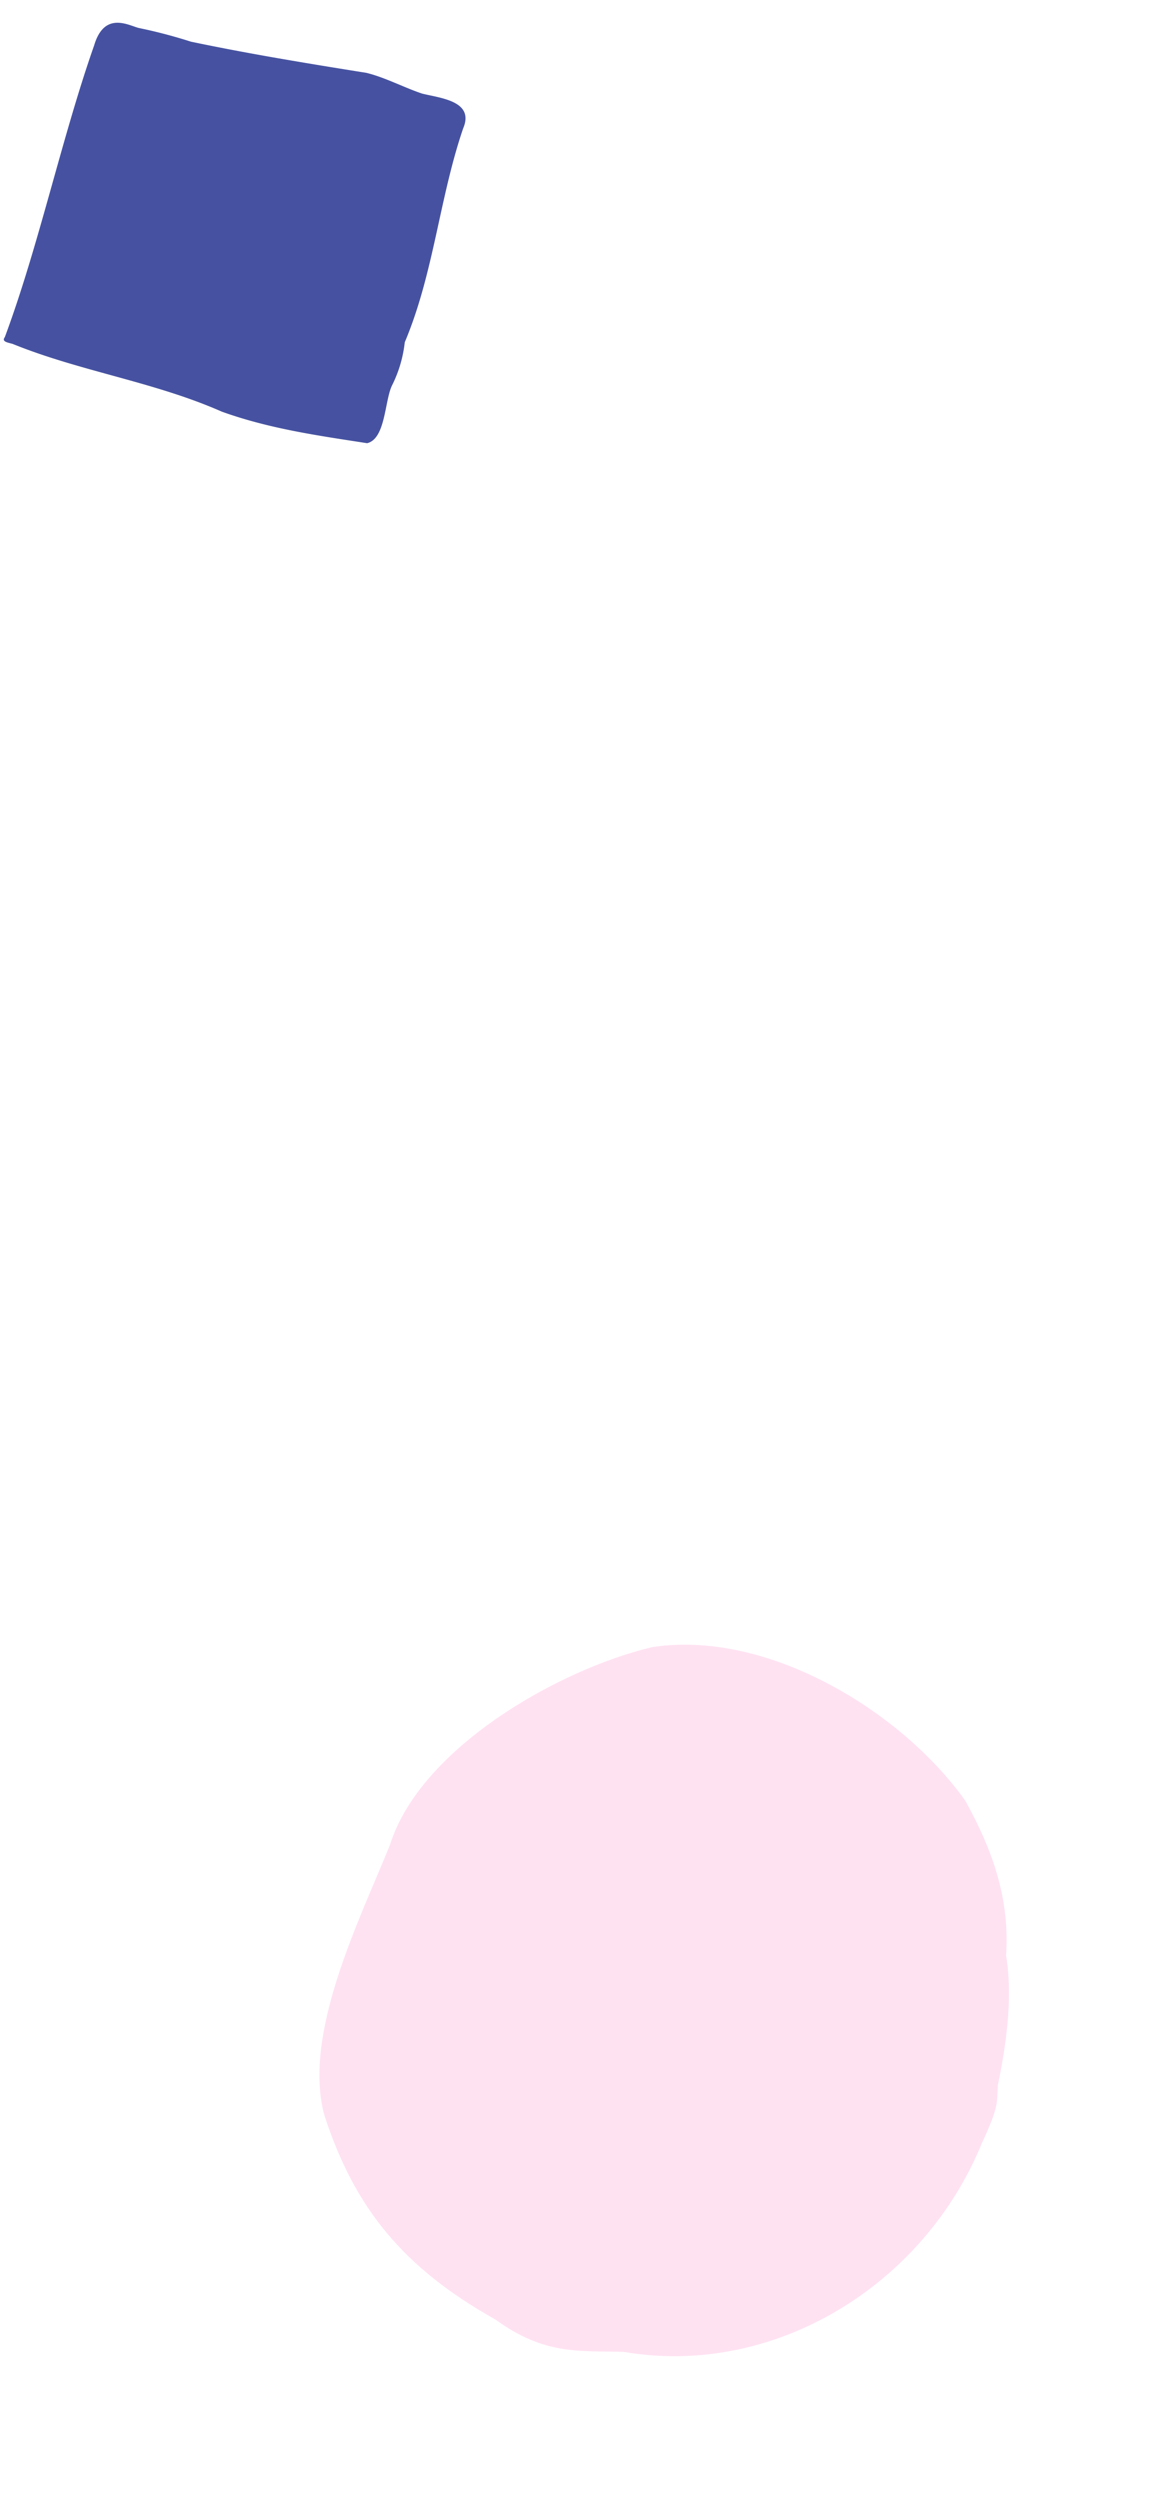 <svg xmlns="http://www.w3.org/2000/svg" xmlns:xlink="http://www.w3.org/1999/xlink" width="142.299" height="306.897" viewBox="0 0 142.299 306.897">
  <defs>
    <clipPath id="clip-path">
      <rect id="長方形_5618" data-name="長方形 5618" width="88.116" height="82.626" fill="#ffe2f2"/>
    </clipPath>
    <clipPath id="clip-path-2">
      <rect id="長方形_5626" data-name="長方形 5626" width="48.108" height="44.944" fill="none"/>
    </clipPath>
  </defs>
  <g id="asobi_deco02" transform="translate(-1235.523 -6660.12)">
    <g id="bg-deco21" transform="matrix(0.602, -0.799, 0.799, 0.602, 1258.806, 6917.292)">
      <g id="グループ_10210" data-name="グループ 10210" transform="translate(0 0)" clip-path="url(#clip-path)">
        <path id="パス_42933" data-name="パス 42933" d="M39.284,1.177C51.041-3,68.928,4.729,78.042,12.274c10.2,9.948,12.167,29.047,8.077,42.021-2.866,6.441-6.393,11.674-12.172,15.451C70.475,73.4,65.46,76.238,60.6,78.522c-1.756,1.171-1.871,1.641-6.787,2.694C35.445,86.07,15.414,78.1,6.879,61.551,3.627,56.965.7,54.024.56,46.57c-1.742-12.9.539-22.056,7.372-31.837C14.3,6.487,29.948,3.694,39.284,1.177" transform="translate(0 0.001)" fill="#ffe2f2"/>
      </g>
    </g>
    <g id="bg-deco20" transform="matrix(0.966, 0.259, -0.259, 0.966, 1247.155, 6660.12)">
      <g id="グループ_10236" data-name="グループ 10236" transform="translate(0 -0.001)" clip-path="url(#clip-path-2)">
        <path id="パス_42942" data-name="パス 42942" d="M1.373,5.394c.121-4.37,3.382-3.475,4.708-3.475a61.5,61.5,0,0,1,6.64-.036C20,1.483,27.371.745,34.54,0c2.333-.053,5.075.569,7.271.689,2.271-.04,6.469-.8,5.956,2.822-.608,9.014,1.129,18.167-.126,27.21a15.545,15.545,0,0,1-.124,5.455c-.441,2.04.949,6.578-1.128,7.712-6.007.65-11.992,1.4-18.246.878-8.976-1.392-18.01-.268-26.958-1.382-.752,0-1.379.065-1.129-.562C1.182,30.918.464,17.349,1.373,5.394" transform="translate(0 0.001)" fill="#4652a1"/>
      </g>
    </g>
  </g>
</svg>
